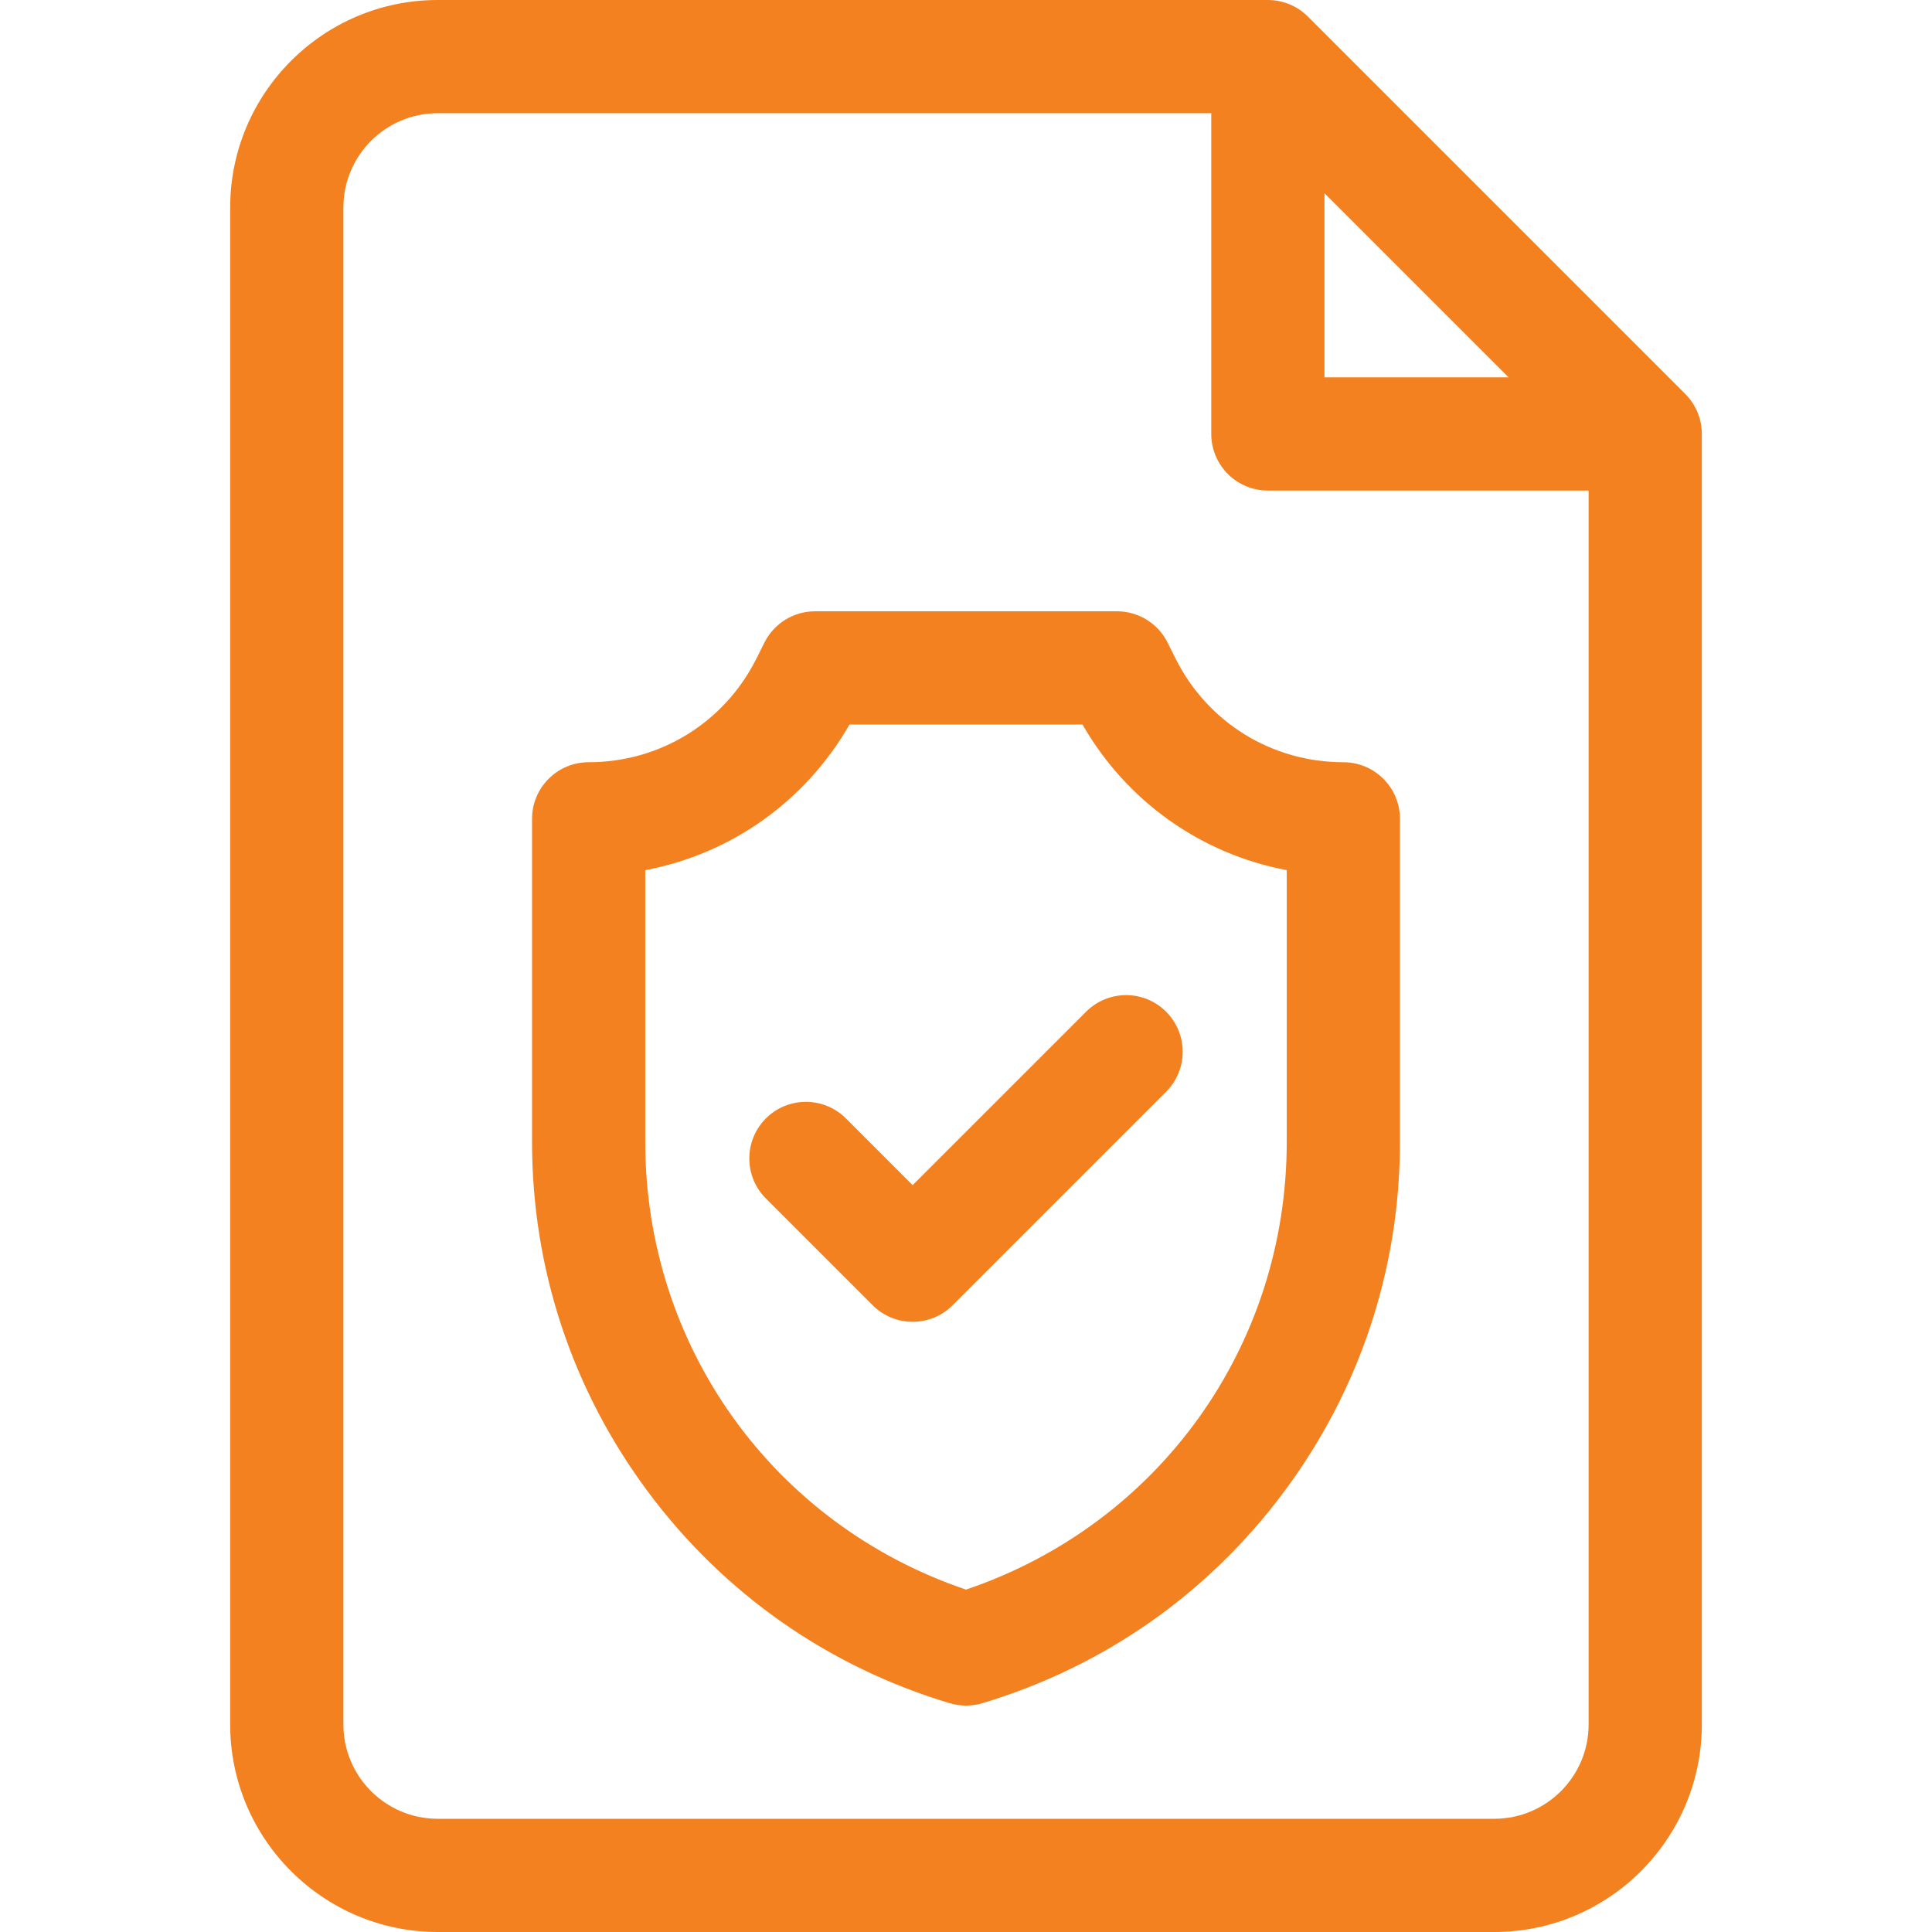 <svg width="57" height="57" viewBox="0 0 57 57" fill="none" xmlns="http://www.w3.org/2000/svg">
<path d="M49.72 11.622L38.587 0.489C38.274 0.176 37.849 0 37.406 0H12.914C9.538 0 6.791 2.747 6.791 6.123V50.877C6.791 54.253 9.538 57 12.914 57H44.086C47.462 57 50.209 54.253 50.209 50.877V12.803C50.209 12.36 50.033 11.935 49.72 11.622ZM39.076 5.701L44.508 11.133H39.076V5.701ZM44.086 53.66H12.914C11.379 53.66 10.131 52.412 10.131 50.877V6.123C10.131 4.588 11.379 3.34 12.914 3.34H35.736V12.803C35.736 13.725 36.484 14.473 37.406 14.473H46.869V50.877C46.869 52.412 45.621 53.66 44.086 53.66Z" fill="#F48120"/>
<path d="M39.633 22.488C37.523 22.488 35.625 21.316 34.682 19.428L34.447 18.958C34.164 18.392 33.586 18.035 32.953 18.035H24.047C23.414 18.035 22.836 18.392 22.553 18.958L22.318 19.428C21.375 21.316 19.477 22.488 17.367 22.488C16.445 22.488 15.697 23.236 15.697 24.158V33.688C15.697 37.434 16.88 41.004 19.116 44.01C21.352 47.015 24.431 49.173 28.02 50.25C28.177 50.297 28.338 50.32 28.5 50.32C28.662 50.32 28.823 50.297 28.98 50.25C32.569 49.173 35.648 47.015 37.884 44.01C40.12 41.004 41.303 37.434 41.303 33.688V24.158C41.303 23.236 40.555 22.488 39.633 22.488ZM37.963 33.688C37.963 39.728 34.181 44.975 28.5 46.898C22.819 44.975 19.037 39.728 19.037 33.688V25.672C21.564 25.195 23.762 23.646 25.063 21.375H31.937C33.239 23.646 35.436 25.195 37.963 25.672V33.688Z" fill="#F48120"/>
<path d="M32.043 29.849L26.926 34.965L24.958 32.997C24.306 32.345 23.248 32.345 22.596 32.997C21.944 33.65 21.944 34.707 22.596 35.359L25.745 38.508C26.071 38.834 26.498 38.997 26.926 38.997C27.353 38.997 27.78 38.834 28.106 38.508L34.404 32.21C35.056 31.558 35.056 30.501 34.404 29.849C33.752 29.196 32.695 29.196 32.043 29.849Z" fill="#F48120"/>
</svg>
